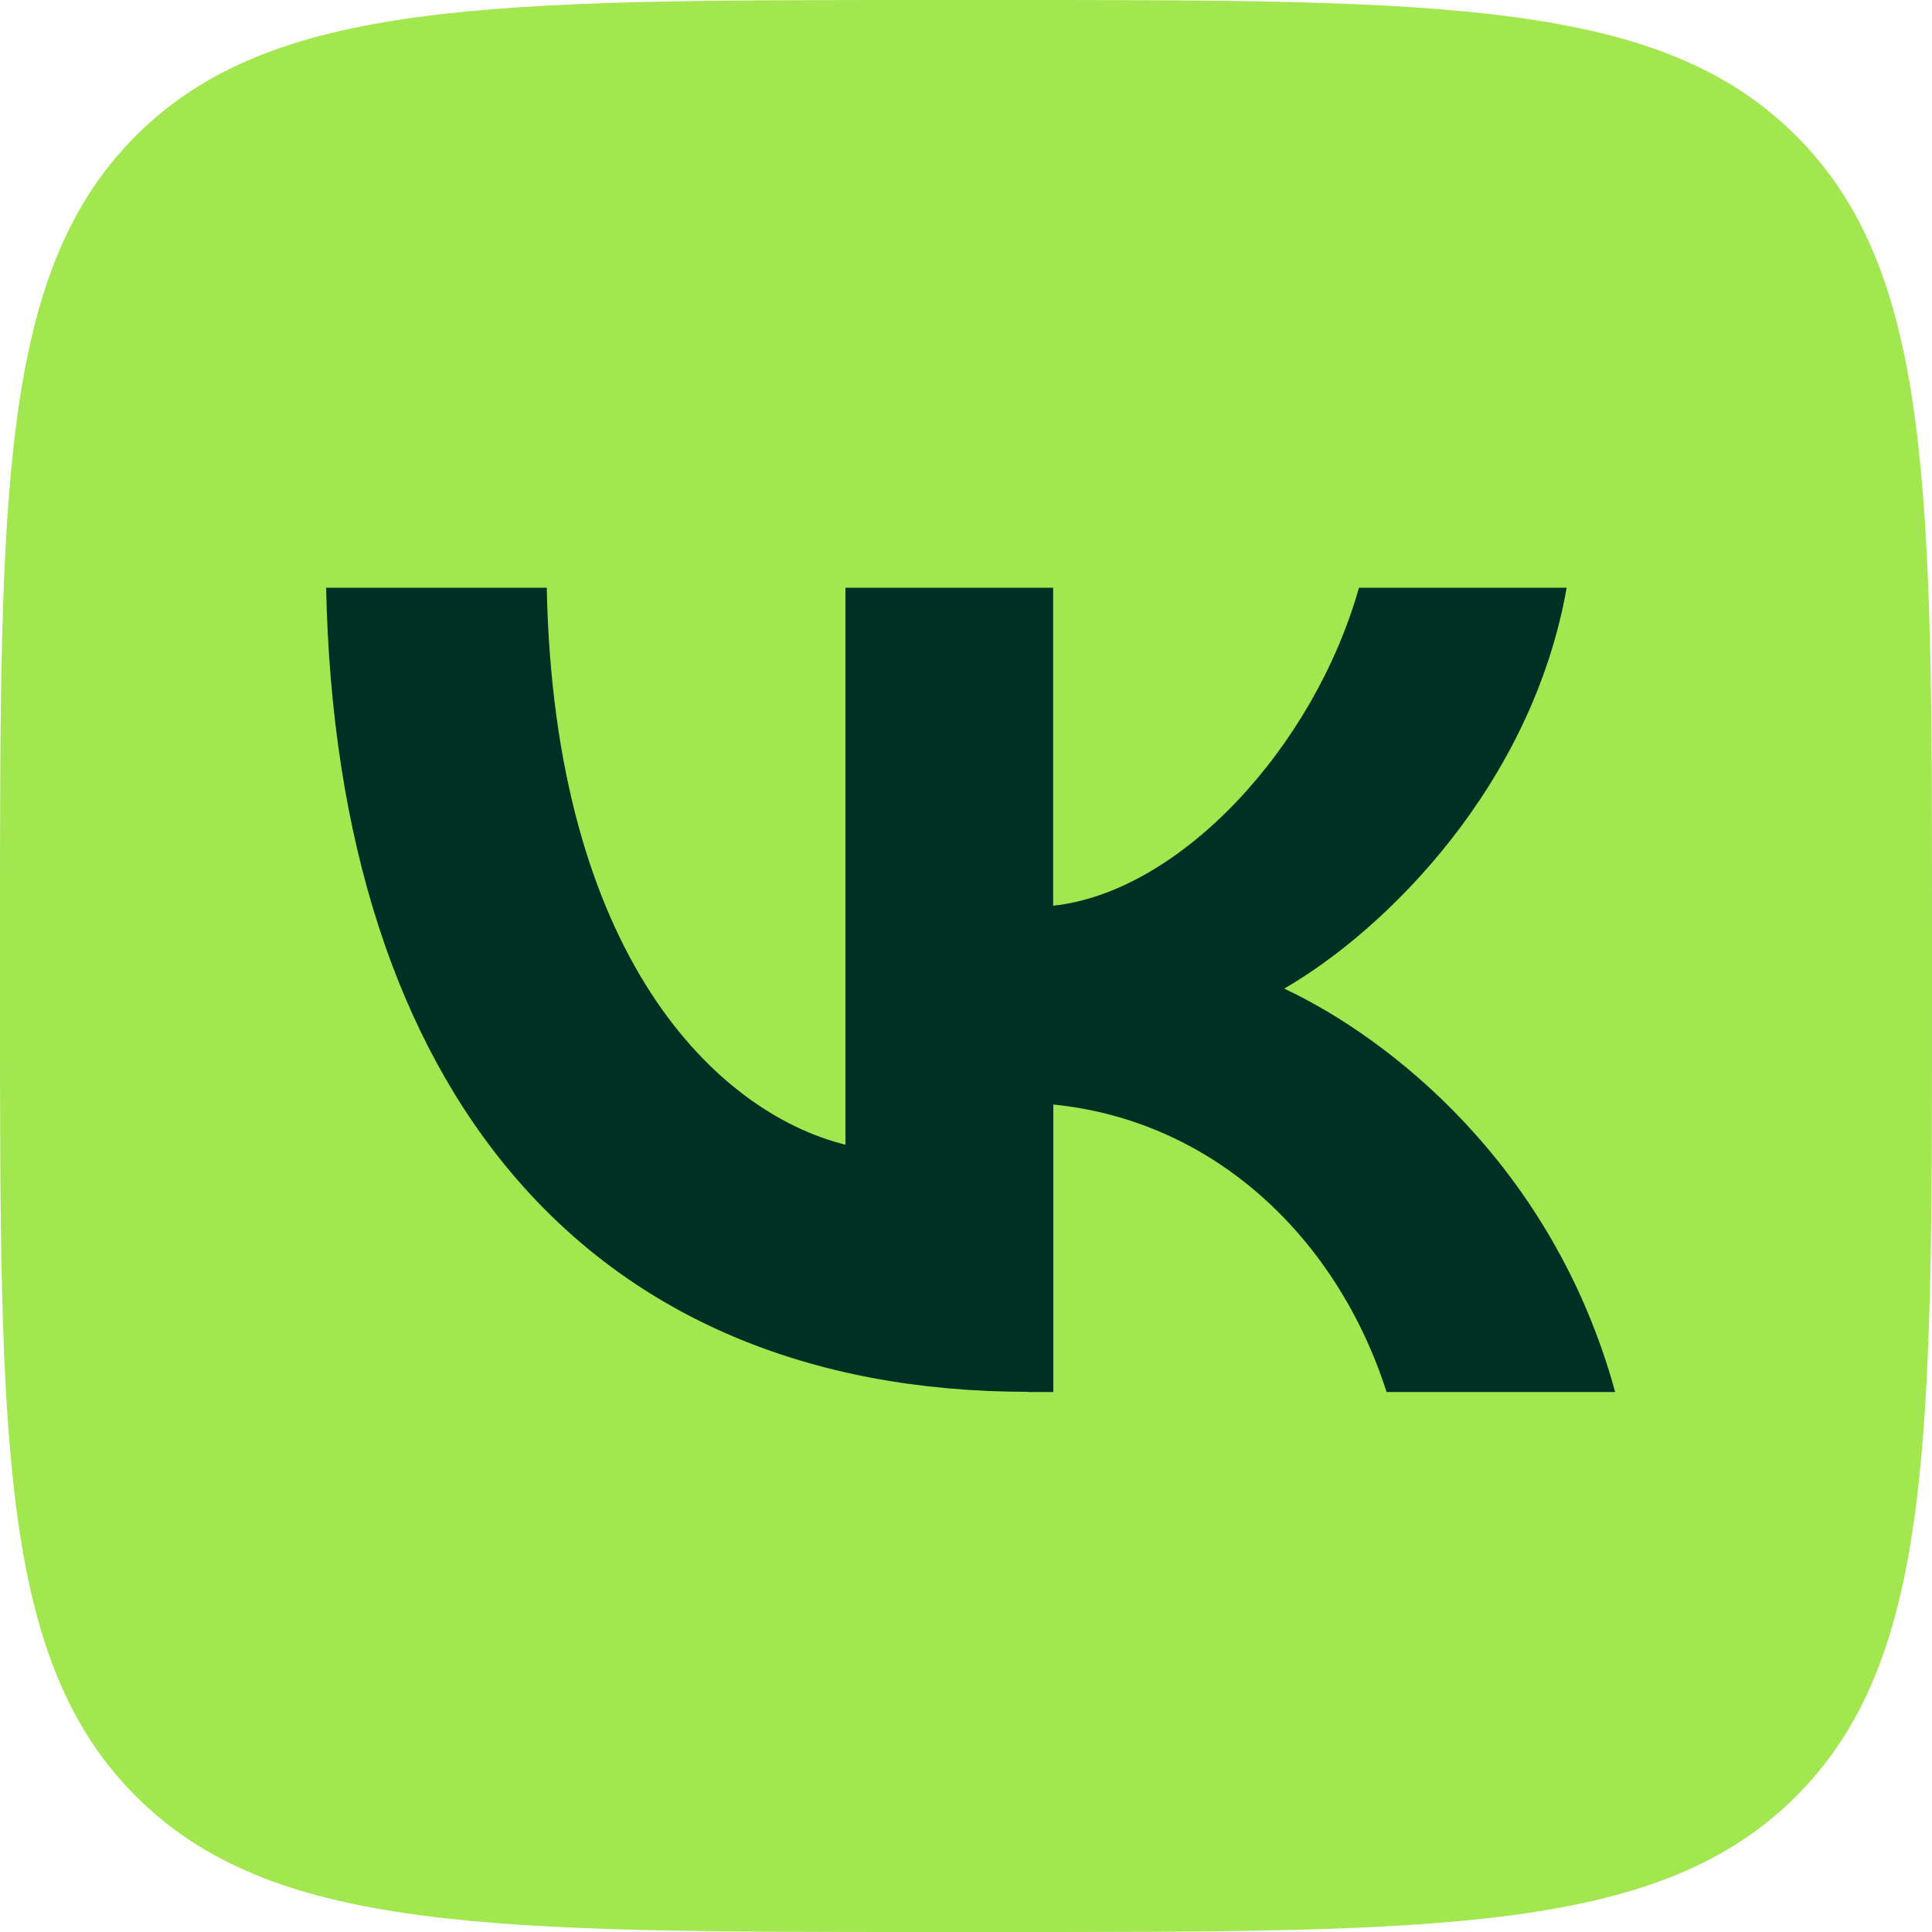 <?xml version="1.0" encoding="UTF-8"?> <svg xmlns="http://www.w3.org/2000/svg" id="_Слой_2" data-name="Слой 2" viewBox="0 0 100 100"><defs><style> .cls-1 { fill: #003024; } .cls-2 { fill: #a2e750; } </style></defs><g id="_Слой_2-2" data-name=" Слой 2"><g><path class="cls-2" d="M0,48C0,25.37,0,14.06,7.03,7.03S25.37,0,48,0h4c22.63,0,33.94,0,40.97,7.03s7.03,18.34,7.03,40.97v4c0,22.63,0,33.94-7.03,40.97s-18.34,7.03-40.97,7.03h-4c-22.63,0-33.94,0-40.97-7.03C0,85.94,0,74.63,0,52v-4Z"></path><path class="cls-1" d="M53.21,72.04c-22.79,0-35.79-15.62-36.33-41.62h11.42c.38,19.08,8.79,27.17,15.46,28.83v-28.83h10.75v16.46c6.58-.71,13.5-8.21,15.83-16.46h10.75c-1.79,10.17-9.29,17.67-14.62,20.75,5.33,2.5,13.88,9.04,17.13,20.88h-11.83c-2.54-7.92-8.87-14.04-17.25-14.88v14.88h-1.31Z"></path></g></g></svg> 